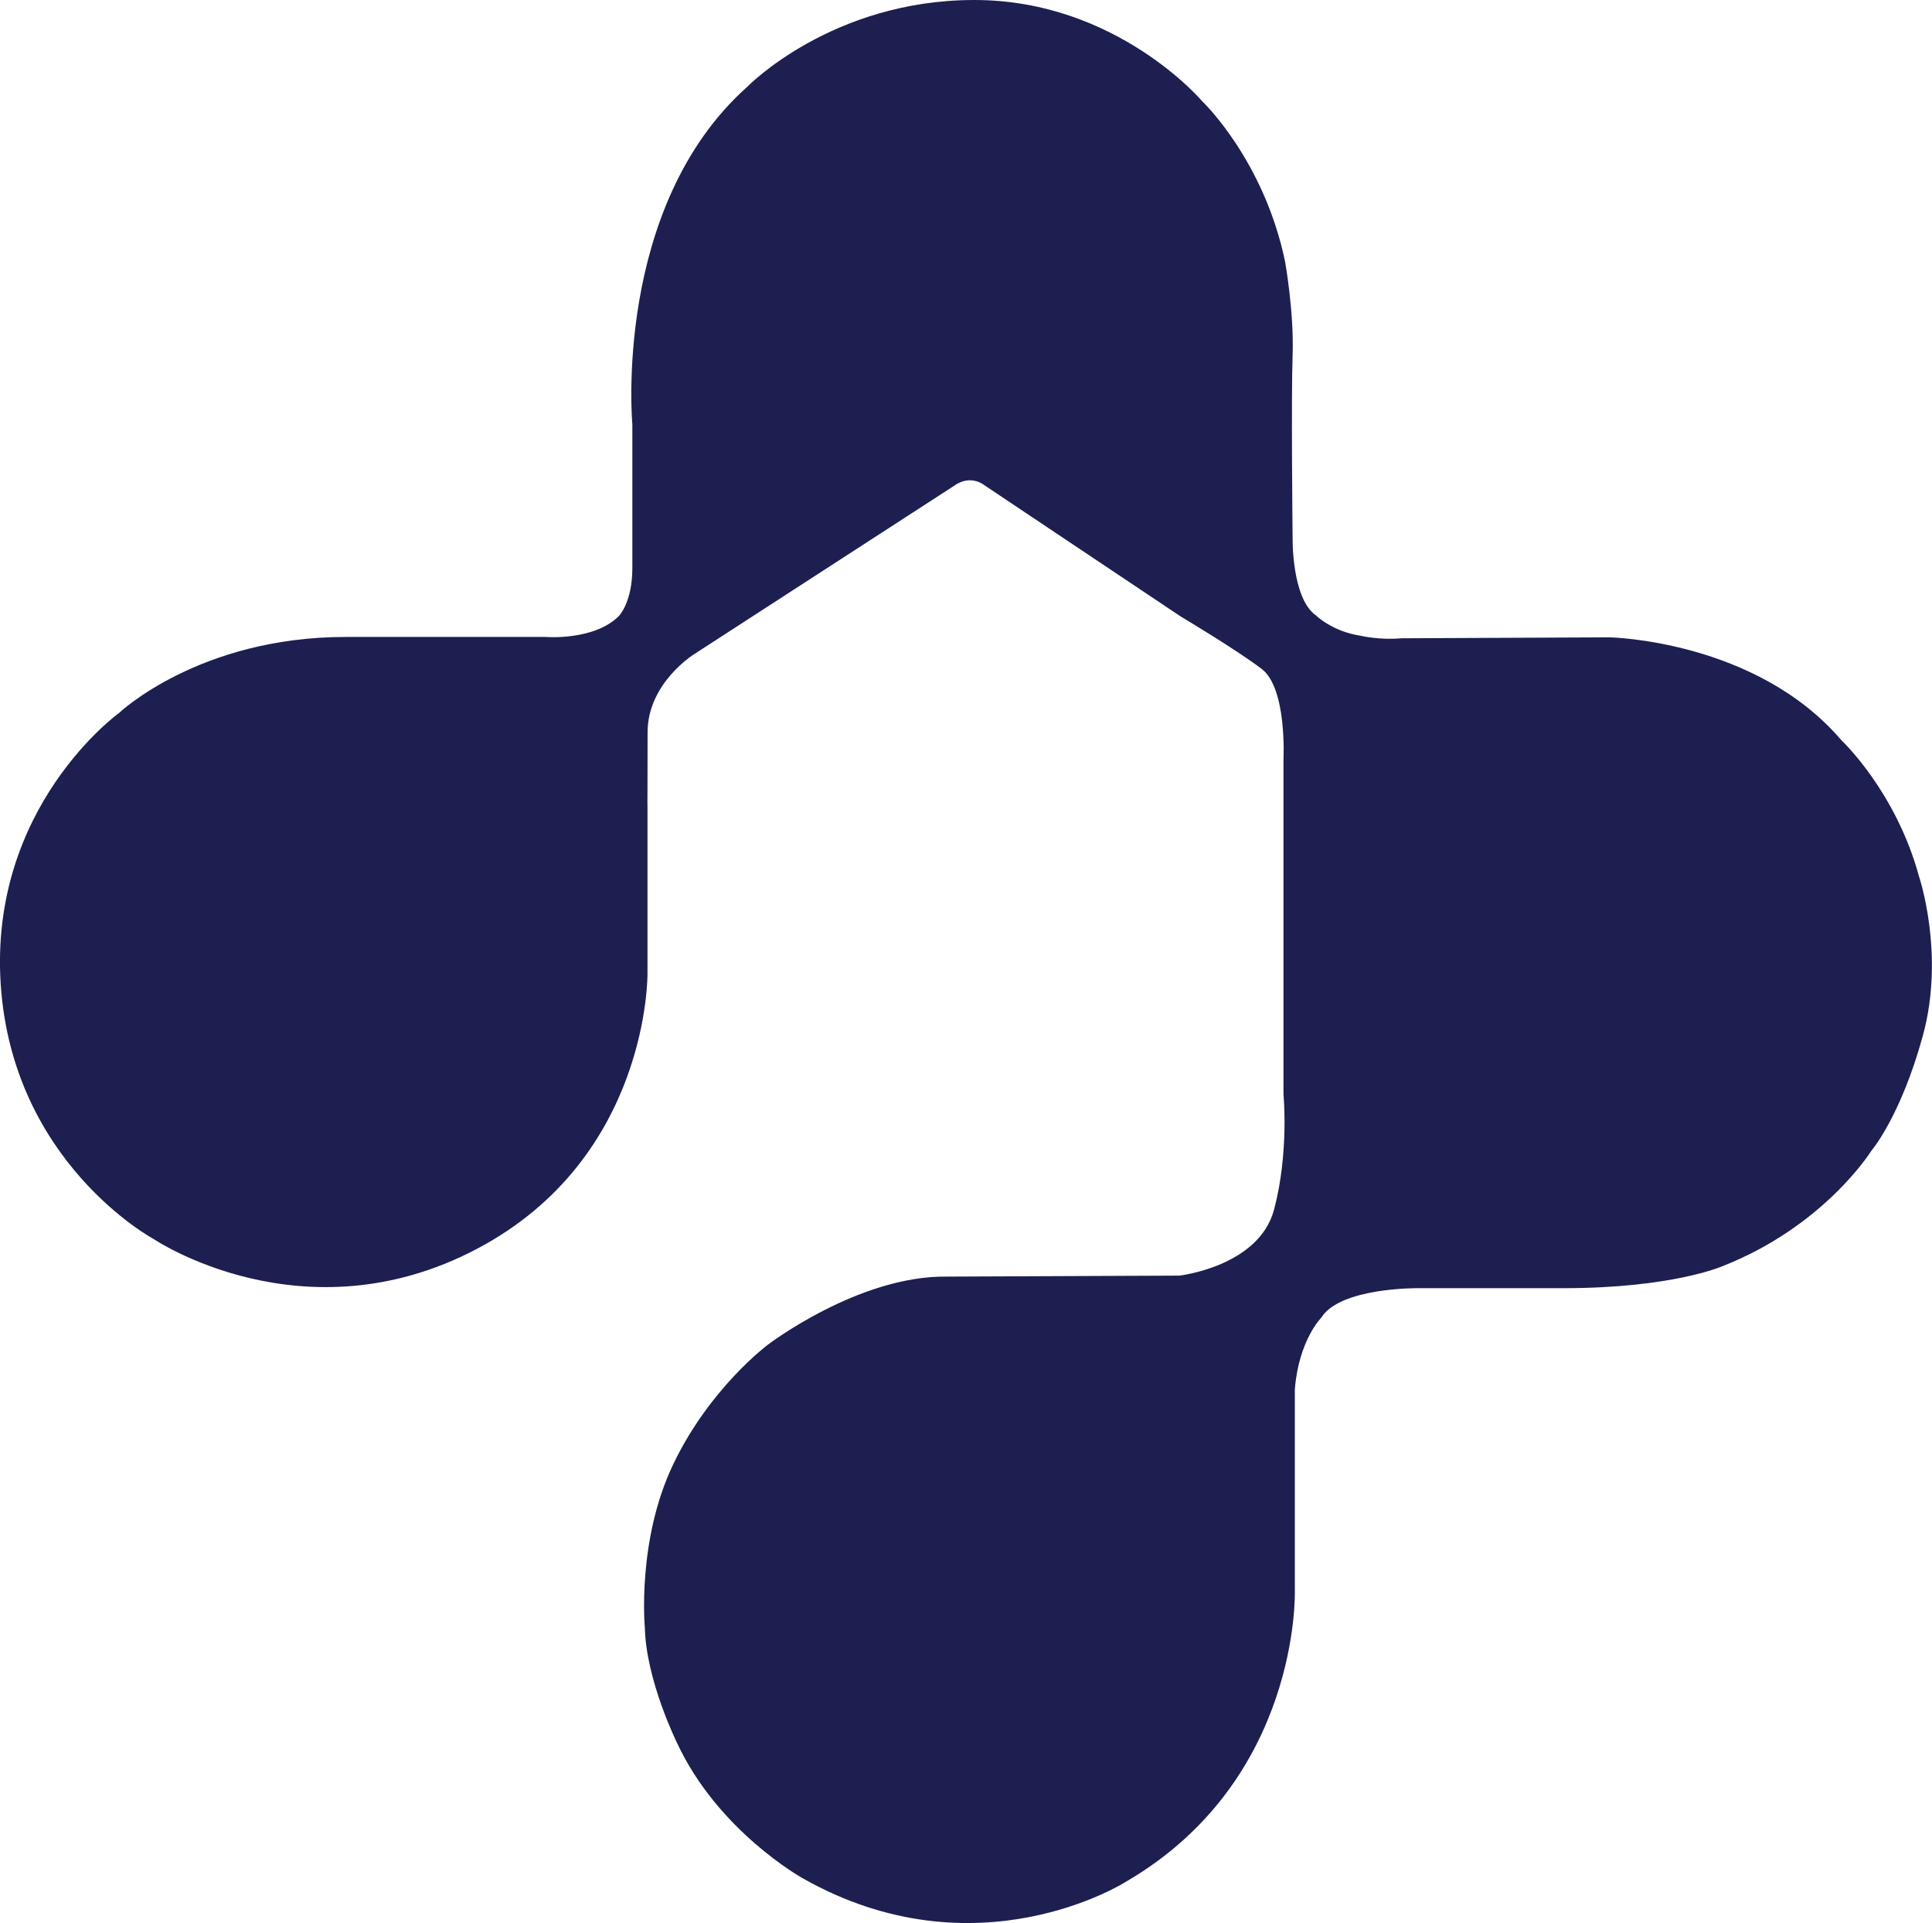 <svg xmlns="http://www.w3.org/2000/svg" data-name="Layer 1" viewBox="0 0 510.29 508.06"><path d="M171.02 212.53v44.57s.68 48.81-45.16 72.9-85.37-2.71-85.37-2.71S3.39 307.32.2 260.21c-3.18-47.11 31.27-71.87 31.27-71.87s21.11-20.06 59.83-20.06h52.84s12.84 1.05 19.36-5.57c0 0 3.52-3.61 3.52-12.61v-38s-5.26-57.39 30.37-89.19c0 0 22.26-22.91 59.94-22.91s60.3 26.85 60.3 26.85 16.24 15.44 21.81 42.35c0 0 2.37 13.28 1.97 24.59s0 48.31 0 48.31-.29 15.96 6.16 20.48c0 0 4.28 4.26 11.86 5.39 0 0 4.88 1.18 10.73.66l54.94-.25s38.65.7 61.28 27.21c0 0 14.34 13.4 20.48 35.96 0 0 6.92 20.47 1.03 42.01s-13.67 30.54-13.67 30.54-12.33 19.84-39.27 30.42c0 0-13.16 5.81-42.05 5.81h-38.45S354 340.1 349 348.1c0 0-6 6-7 19v53.12s1.58 50.09-44.71 76.98c0 0-39.39 25.08-85.34-1.01 0 0-22.33-12.41-33.14-35.75 0 0-8.17-16.5-8.49-30.42 0 0-2.17-22.99 7.51-43.2s24.99-31.56 24.99-31.56 23.94-18.32 47.31-17.99l61.39-.26s20.98-2.41 24.98-17.41 2.5-30.47 2.5-30.47V200.6s.98-18.76-5.76-23.88c-6.74-5.12-21.48-13.91-21.48-13.91l-51.79-34.64s-3.58-3.02-8.02.21l-68.56 44.42s-12.35 7.59-12.35 20.7-.04 19.04-.04 19.04Z" style="fill:#1d1f51;stroke-width:0"/></svg>